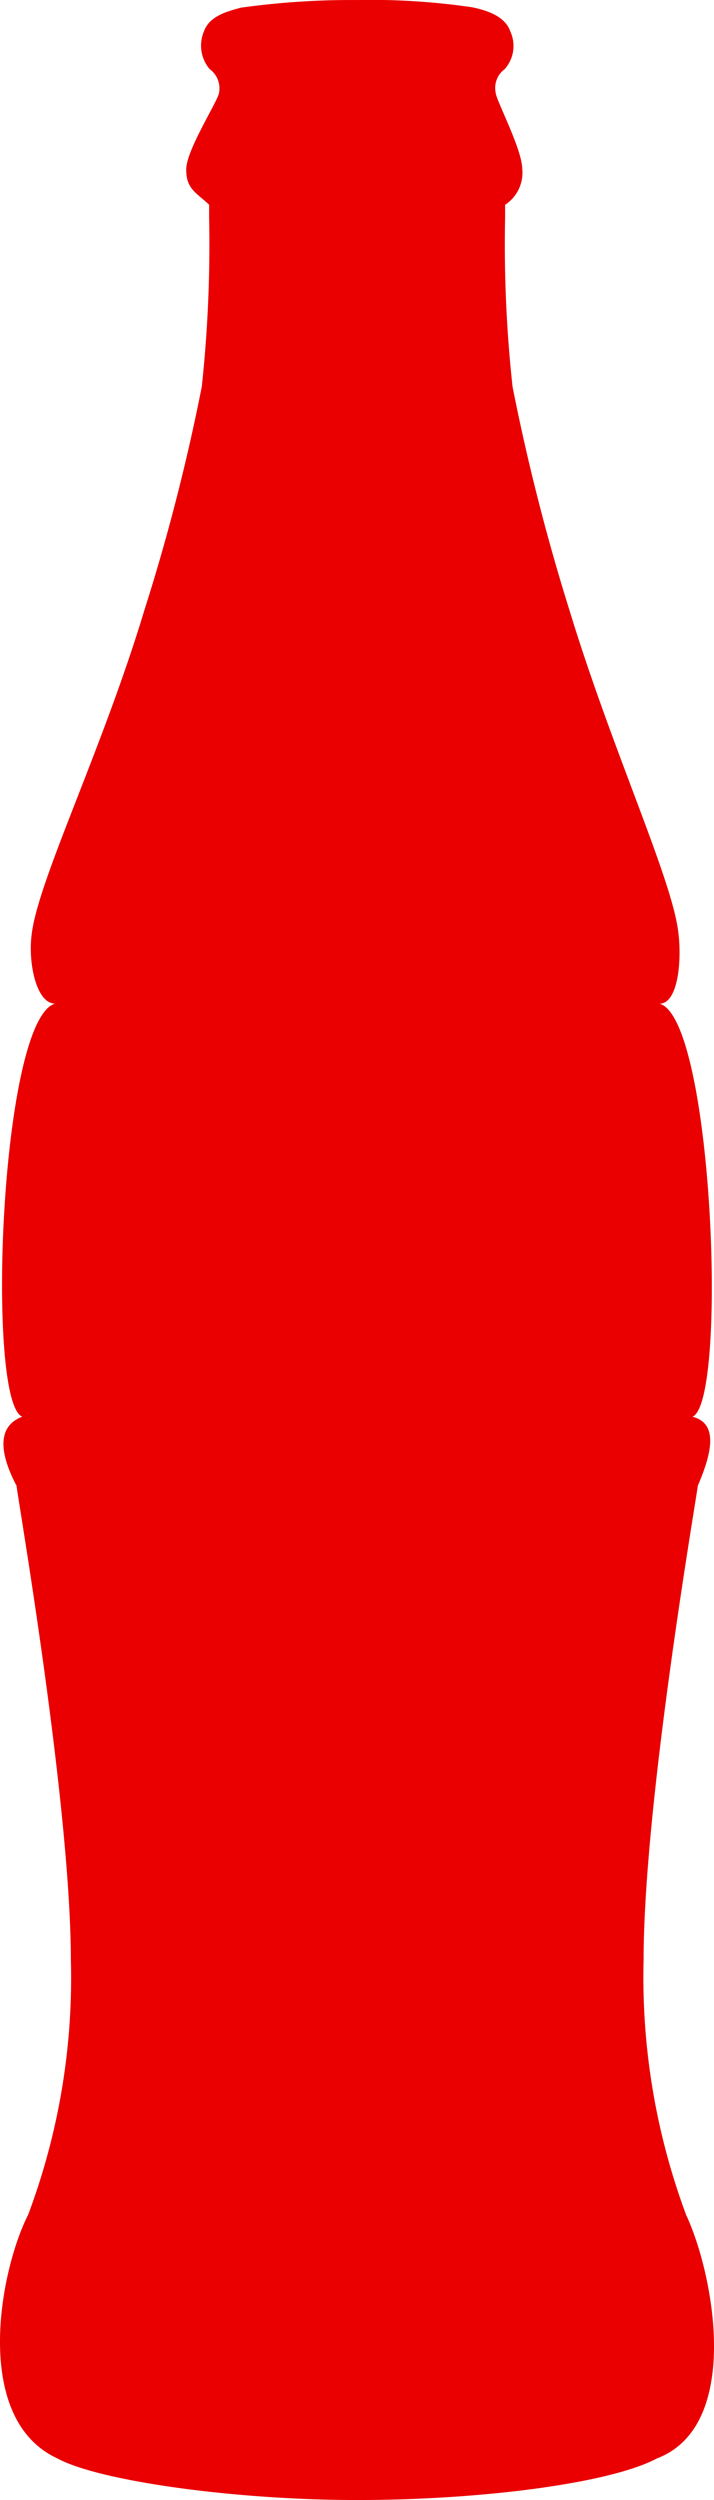 <svg xmlns="http://www.w3.org/2000/svg" xmlns:xlink="http://www.w3.org/1999/xlink" width="32" height="112" viewBox="0 0 32 112"><defs><clipPath id="a"><path d="M0-1.04H32v-112H0Z" transform="translate(0 113.04)" fill="none"/></clipPath></defs><g transform="translate(0 113.04)"><g transform="translate(0 -113.04)" clip-path="url(#a)"><g transform="translate(0 0)"><path d="M.435-.815c0-6.943,2.322-20.4,2.43-21.236.6-1.4.957-2.786-.238-3.09,1.592-.68.923-17.853-1.478-18.505.833,0,1.014-1.951.833-3.267-.323-2.437-2.968-8.126-4.865-14.343A95.665,95.665,0,0,1-5.438-71.283a58.729,58.729,0,0,1-.334-7.6v-.553a1.722,1.722,0,0,0,.765-1.647c-.028-.9-1.19-3.078-1.19-3.389a1.045,1.045,0,0,1,.408-1.044,1.562,1.562,0,0,0,.244-1.7c-.244-.707-1.144-.956-1.728-1.073a31.25,31.25,0,0,0-5.149-.32,35.586,35.586,0,0,0-5.2.343c-.51.144-1.393.343-1.643,1.05a1.632,1.632,0,0,0,.25,1.7,1.064,1.064,0,0,1,.424,1.044c0,.31-1.455,2.537-1.472,3.433s.464,1.066,1.025,1.6v.553a59.608,59.608,0,0,1-.329,7.6,91.328,91.328,0,0,1-2.577,10.027c-1.875,6.217-4.729,12.021-5.041,14.465-.182,1.3.2,3.145,1.042,3.145-2.469.724-3.109,17.881-1.467,18.505-1.251.471-.917,1.847-.26,3.09.1.834,2.424,14.293,2.436,21.236A30.179,30.179,0,0,1-27.149,10.61c-1.3,2.57-2.5,9.164,1.314,10.917,1.825,1,7.879,1.863,13.436,1.863s11.334-.746,13.43-1.863C4.837,20.084,3.613,13.34,2.338,10.61A30.528,30.528,0,0,1,.435-.815" transform="translate(28.41 88.611)" fill="#ea0000"/></g></g></g></svg>